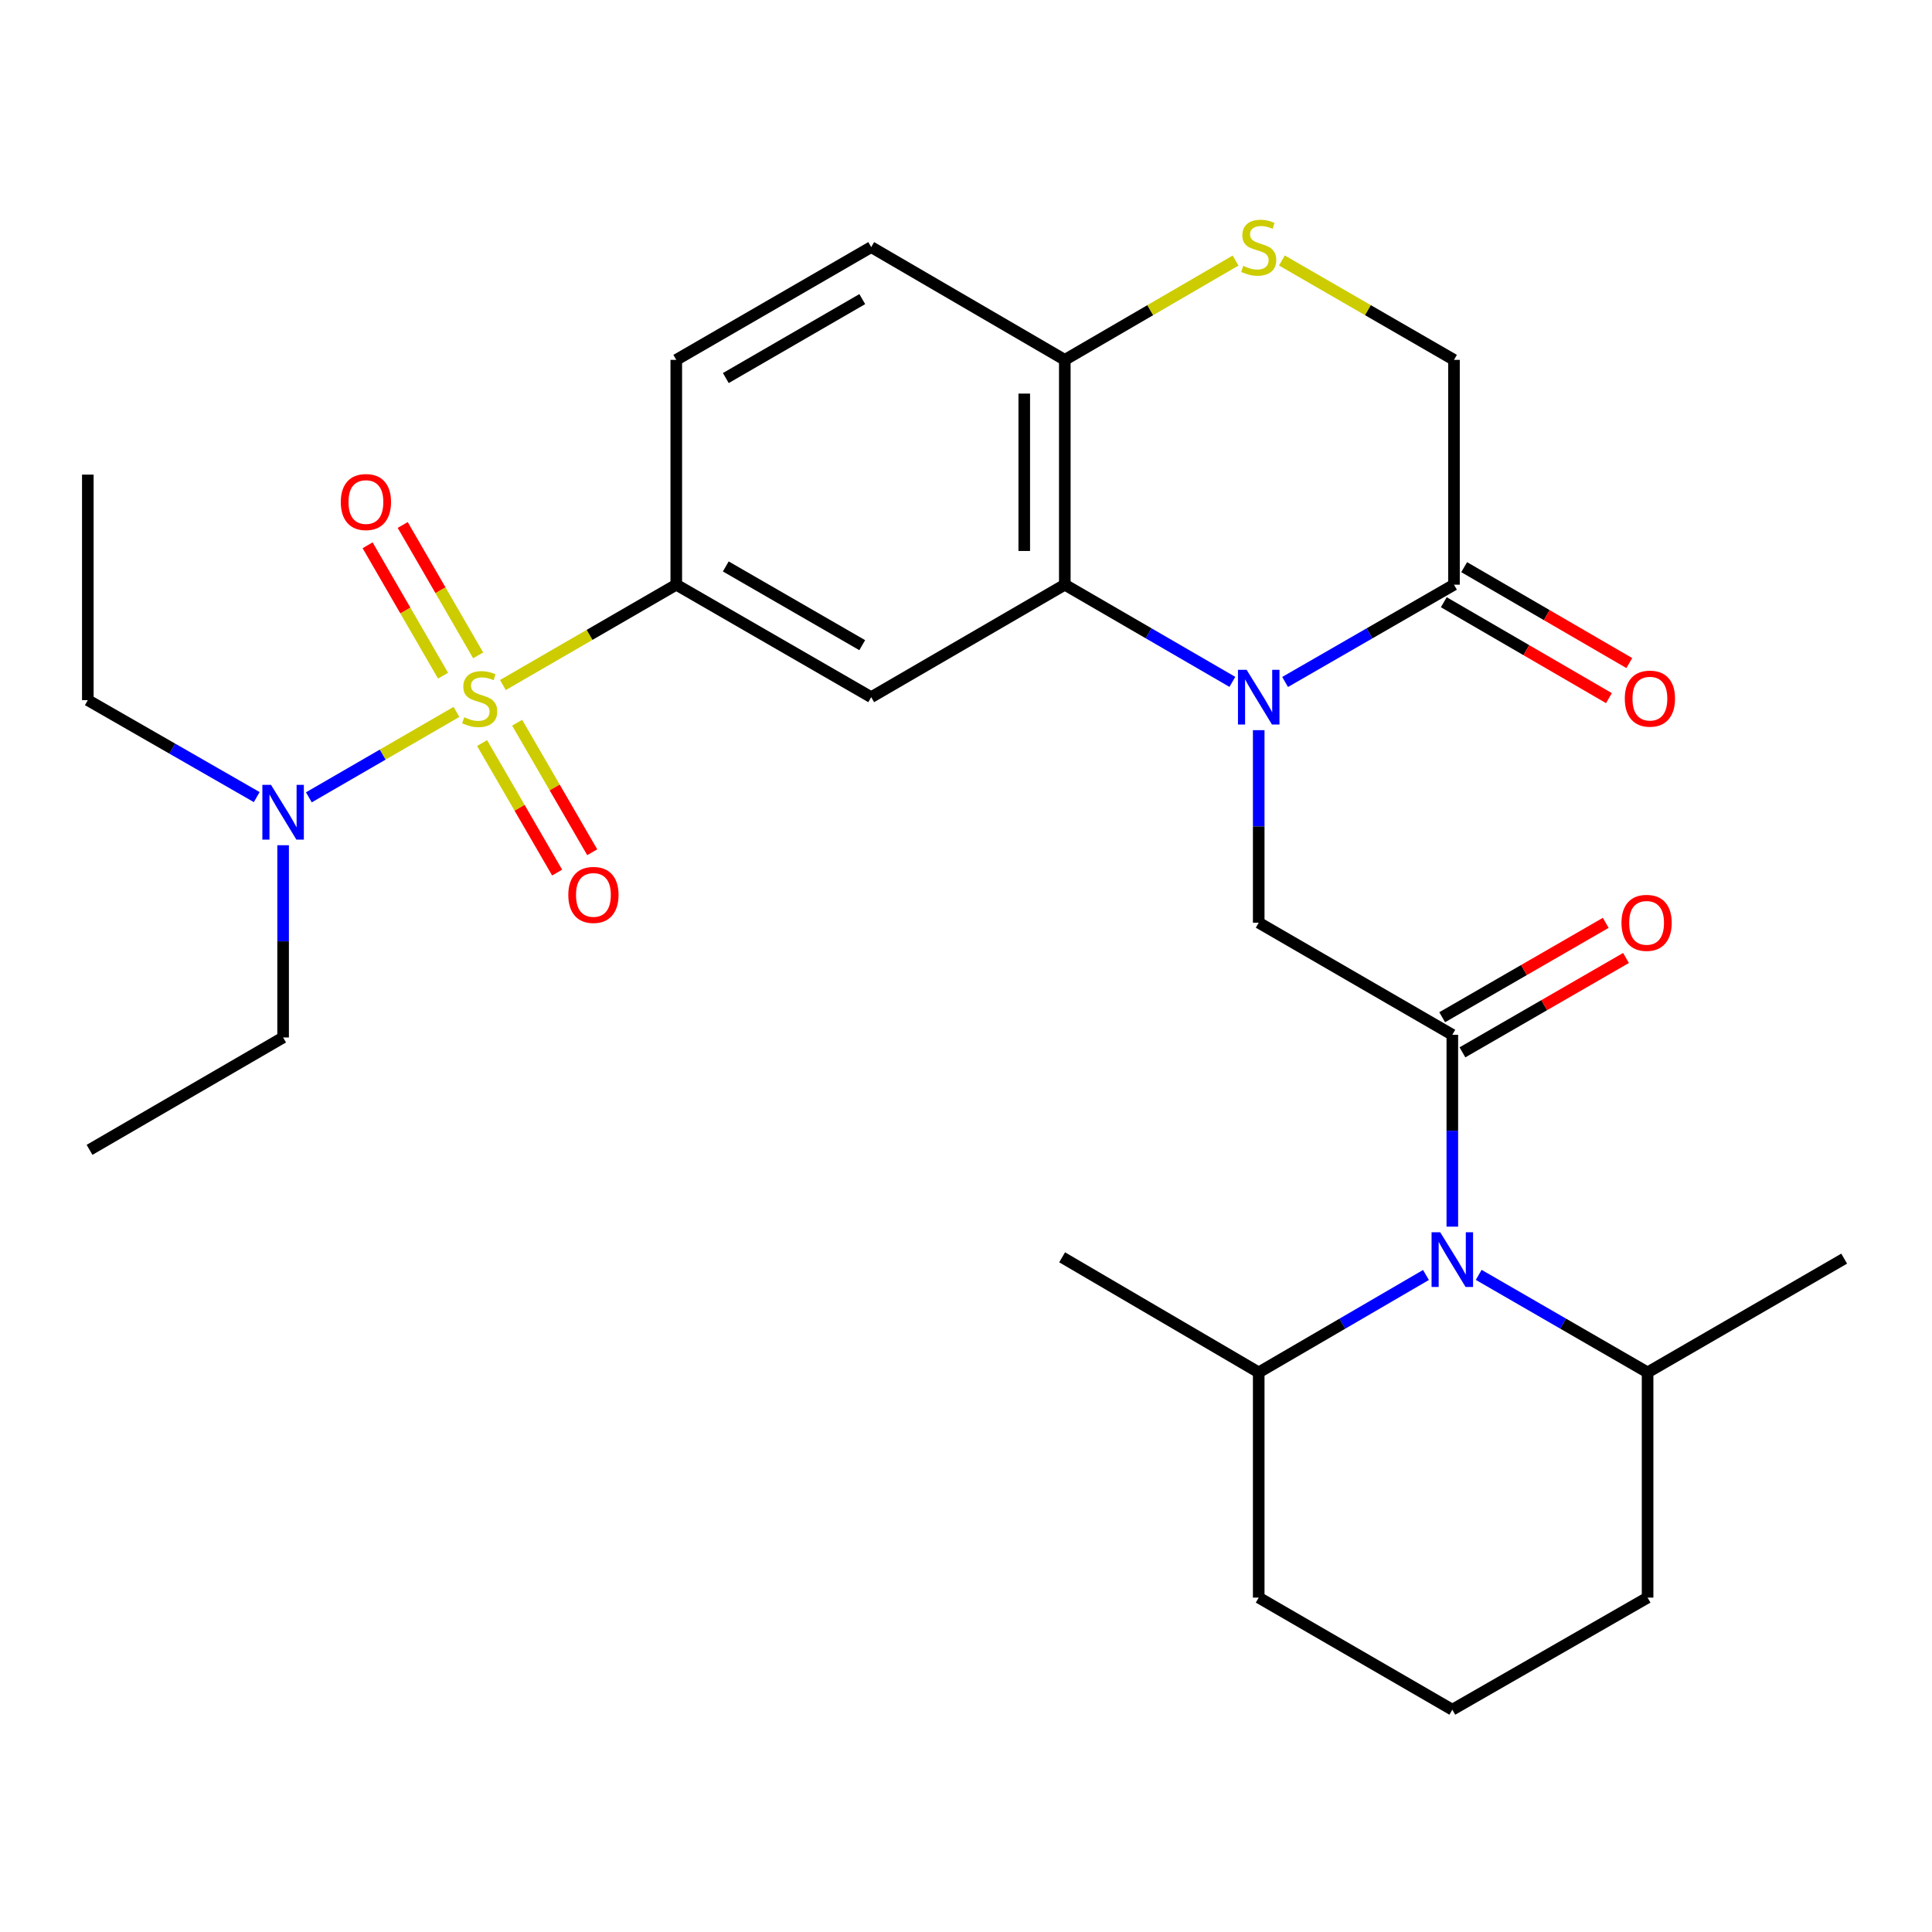 <?xml version='1.0' encoding='iso-8859-1'?>
<svg version='1.1' baseProfile='full'
              xmlns='http://www.w3.org/2000/svg'
                      xmlns:rdkit='http://www.rdkit.org/xml'
                      xmlns:xlink='http://www.w3.org/1999/xlink'
                  xml:space='preserve'
width='1000px' height='1000px' viewBox='0 0 1000 1000'>
<!-- END OF HEADER -->
<rect style='opacity:1.0;fill:#FFFFFF;stroke:none' width='1000' height='1000' x='0' y='0'> </rect>
<path class='bond-4' d='M 260.301,354.573 L 305.17,328.604' style='fill:none;fill-rule:evenodd;stroke:#CCCC00;stroke-width:6px;stroke-linecap:butt;stroke-linejoin:miter;stroke-opacity:1' />
<path class='bond-4' d='M 305.17,328.604 L 350.04,302.635' style='fill:none;fill-rule:evenodd;stroke:#000000;stroke-width:6px;stroke-linecap:butt;stroke-linejoin:miter;stroke-opacity:1' />
<path class='bond-9' d='M 236.263,368.486 L 198.065,390.592' style='fill:none;fill-rule:evenodd;stroke:#CCCC00;stroke-width:6px;stroke-linecap:butt;stroke-linejoin:miter;stroke-opacity:1' />
<path class='bond-9' d='M 198.065,390.592 L 159.868,412.698' style='fill:none;fill-rule:evenodd;stroke:#0000FF;stroke-width:6px;stroke-linecap:butt;stroke-linejoin:miter;stroke-opacity:1' />
<path class='bond-11' d='M 249.526,384.607 L 268.949,418.126' style='fill:none;fill-rule:evenodd;stroke:#CCCC00;stroke-width:6px;stroke-linecap:butt;stroke-linejoin:miter;stroke-opacity:1' />
<path class='bond-11' d='M 268.949,418.126 L 288.373,451.645' style='fill:none;fill-rule:evenodd;stroke:#FF0000;stroke-width:6px;stroke-linecap:butt;stroke-linejoin:miter;stroke-opacity:1' />
<path class='bond-11' d='M 267.685,374.084 L 287.109,407.603' style='fill:none;fill-rule:evenodd;stroke:#CCCC00;stroke-width:6px;stroke-linecap:butt;stroke-linejoin:miter;stroke-opacity:1' />
<path class='bond-11' d='M 287.109,407.603 L 306.533,441.122' style='fill:none;fill-rule:evenodd;stroke:#FF0000;stroke-width:6px;stroke-linecap:butt;stroke-linejoin:miter;stroke-opacity:1' />
<path class='bond-12' d='M 247.493,339.215 L 227.966,305.469' style='fill:none;fill-rule:evenodd;stroke:#CCCC00;stroke-width:6px;stroke-linecap:butt;stroke-linejoin:miter;stroke-opacity:1' />
<path class='bond-12' d='M 227.966,305.469 L 208.438,271.723' style='fill:none;fill-rule:evenodd;stroke:#FF0000;stroke-width:6px;stroke-linecap:butt;stroke-linejoin:miter;stroke-opacity:1' />
<path class='bond-12' d='M 229.327,349.727 L 209.8,315.981' style='fill:none;fill-rule:evenodd;stroke:#CCCC00;stroke-width:6px;stroke-linecap:butt;stroke-linejoin:miter;stroke-opacity:1' />
<path class='bond-12' d='M 209.8,315.981 L 190.272,282.235' style='fill:none;fill-rule:evenodd;stroke:#FF0000;stroke-width:6px;stroke-linecap:butt;stroke-linejoin:miter;stroke-opacity:1' />
<path class='bond-0' d='M 637.87,352.941 L 594.506,327.788' style='fill:none;fill-rule:evenodd;stroke:#0000FF;stroke-width:6px;stroke-linecap:butt;stroke-linejoin:miter;stroke-opacity:1' />
<path class='bond-0' d='M 594.506,327.788 L 551.141,302.635' style='fill:none;fill-rule:evenodd;stroke:#000000;stroke-width:6px;stroke-linecap:butt;stroke-linejoin:miter;stroke-opacity:1' />
<path class='bond-5' d='M 651.511,377.932 L 651.511,427.757' style='fill:none;fill-rule:evenodd;stroke:#0000FF;stroke-width:6px;stroke-linecap:butt;stroke-linejoin:miter;stroke-opacity:1' />
<path class='bond-5' d='M 651.511,427.757 L 651.511,477.583' style='fill:none;fill-rule:evenodd;stroke:#000000;stroke-width:6px;stroke-linecap:butt;stroke-linejoin:miter;stroke-opacity:1' />
<path class='bond-7' d='M 665.167,352.987 L 708.874,327.811' style='fill:none;fill-rule:evenodd;stroke:#0000FF;stroke-width:6px;stroke-linecap:butt;stroke-linejoin:miter;stroke-opacity:1' />
<path class='bond-7' d='M 708.874,327.811 L 752.581,302.635' style='fill:none;fill-rule:evenodd;stroke:#000000;stroke-width:6px;stroke-linecap:butt;stroke-linejoin:miter;stroke-opacity:1' />
<path class='bond-1' d='M 751.718,535.603 L 651.511,477.583' style='fill:none;fill-rule:evenodd;stroke:#000000;stroke-width:6px;stroke-linecap:butt;stroke-linejoin:miter;stroke-opacity:1' />
<path class='bond-3' d='M 751.718,535.603 L 751.718,585.258' style='fill:none;fill-rule:evenodd;stroke:#000000;stroke-width:6px;stroke-linecap:butt;stroke-linejoin:miter;stroke-opacity:1' />
<path class='bond-3' d='M 751.718,585.258 L 751.718,634.913' style='fill:none;fill-rule:evenodd;stroke:#0000FF;stroke-width:6px;stroke-linecap:butt;stroke-linejoin:miter;stroke-opacity:1' />
<path class='bond-14' d='M 756.963,544.693 L 799.29,520.27' style='fill:none;fill-rule:evenodd;stroke:#000000;stroke-width:6px;stroke-linecap:butt;stroke-linejoin:miter;stroke-opacity:1' />
<path class='bond-14' d='M 799.29,520.27 L 841.617,495.848' style='fill:none;fill-rule:evenodd;stroke:#FF0000;stroke-width:6px;stroke-linecap:butt;stroke-linejoin:miter;stroke-opacity:1' />
<path class='bond-14' d='M 746.473,526.514 L 788.801,502.091' style='fill:none;fill-rule:evenodd;stroke:#000000;stroke-width:6px;stroke-linecap:butt;stroke-linejoin:miter;stroke-opacity:1' />
<path class='bond-14' d='M 788.801,502.091 L 831.128,477.669' style='fill:none;fill-rule:evenodd;stroke:#FF0000;stroke-width:6px;stroke-linecap:butt;stroke-linejoin:miter;stroke-opacity:1' />
<path class='bond-2' d='M 551.141,302.635 L 450.934,360.854' style='fill:none;fill-rule:evenodd;stroke:#000000;stroke-width:6px;stroke-linecap:butt;stroke-linejoin:miter;stroke-opacity:1' />
<path class='bond-29' d='M 551.141,302.635 L 551.141,186.267' style='fill:none;fill-rule:evenodd;stroke:#000000;stroke-width:6px;stroke-linecap:butt;stroke-linejoin:miter;stroke-opacity:1' />
<path class='bond-29' d='M 530.153,285.18 L 530.153,203.722' style='fill:none;fill-rule:evenodd;stroke:#000000;stroke-width:6px;stroke-linecap:butt;stroke-linejoin:miter;stroke-opacity:1' />
<path class='bond-15' d='M 765.376,659.871 L 809.082,685.112' style='fill:none;fill-rule:evenodd;stroke:#0000FF;stroke-width:6px;stroke-linecap:butt;stroke-linejoin:miter;stroke-opacity:1' />
<path class='bond-15' d='M 809.082,685.112 L 852.788,710.353' style='fill:none;fill-rule:evenodd;stroke:#000000;stroke-width:6px;stroke-linecap:butt;stroke-linejoin:miter;stroke-opacity:1' />
<path class='bond-16' d='M 738.079,659.928 L 694.795,685.14' style='fill:none;fill-rule:evenodd;stroke:#0000FF;stroke-width:6px;stroke-linecap:butt;stroke-linejoin:miter;stroke-opacity:1' />
<path class='bond-16' d='M 694.795,685.14 L 651.511,710.353' style='fill:none;fill-rule:evenodd;stroke:#000000;stroke-width:6px;stroke-linecap:butt;stroke-linejoin:miter;stroke-opacity:1' />
<path class='bond-6' d='M 350.04,302.635 L 450.934,360.854' style='fill:none;fill-rule:evenodd;stroke:#000000;stroke-width:6px;stroke-linecap:butt;stroke-linejoin:miter;stroke-opacity:1' />
<path class='bond-6' d='M 375.663,293.189 L 446.29,333.942' style='fill:none;fill-rule:evenodd;stroke:#000000;stroke-width:6px;stroke-linecap:butt;stroke-linejoin:miter;stroke-opacity:1' />
<path class='bond-18' d='M 350.04,302.635 L 350.04,186.267' style='fill:none;fill-rule:evenodd;stroke:#000000;stroke-width:6px;stroke-linecap:butt;stroke-linejoin:miter;stroke-opacity:1' />
<path class='bond-17' d='M 747.311,311.709 L 790.049,336.531' style='fill:none;fill-rule:evenodd;stroke:#000000;stroke-width:6px;stroke-linecap:butt;stroke-linejoin:miter;stroke-opacity:1' />
<path class='bond-17' d='M 790.049,336.531 L 832.787,361.352' style='fill:none;fill-rule:evenodd;stroke:#FF0000;stroke-width:6px;stroke-linecap:butt;stroke-linejoin:miter;stroke-opacity:1' />
<path class='bond-17' d='M 757.851,293.56 L 800.589,318.381' style='fill:none;fill-rule:evenodd;stroke:#000000;stroke-width:6px;stroke-linecap:butt;stroke-linejoin:miter;stroke-opacity:1' />
<path class='bond-17' d='M 800.589,318.381 L 843.327,343.202' style='fill:none;fill-rule:evenodd;stroke:#FF0000;stroke-width:6px;stroke-linecap:butt;stroke-linejoin:miter;stroke-opacity:1' />
<path class='bond-30' d='M 752.581,302.635 L 752.581,186.267' style='fill:none;fill-rule:evenodd;stroke:#000000;stroke-width:6px;stroke-linecap:butt;stroke-linejoin:miter;stroke-opacity:1' />
<path class='bond-8' d='M 639.529,134.865 L 595.335,160.566' style='fill:none;fill-rule:evenodd;stroke:#CCCC00;stroke-width:6px;stroke-linecap:butt;stroke-linejoin:miter;stroke-opacity:1' />
<path class='bond-8' d='M 595.335,160.566 L 551.141,186.267' style='fill:none;fill-rule:evenodd;stroke:#000000;stroke-width:6px;stroke-linecap:butt;stroke-linejoin:miter;stroke-opacity:1' />
<path class='bond-13' d='M 663.509,134.826 L 708.045,160.546' style='fill:none;fill-rule:evenodd;stroke:#CCCC00;stroke-width:6px;stroke-linecap:butt;stroke-linejoin:miter;stroke-opacity:1' />
<path class='bond-13' d='M 708.045,160.546 L 752.581,186.267' style='fill:none;fill-rule:evenodd;stroke:#000000;stroke-width:6px;stroke-linecap:butt;stroke-linejoin:miter;stroke-opacity:1' />
<path class='bond-20' d='M 146.536,437.488 L 146.536,487.239' style='fill:none;fill-rule:evenodd;stroke:#0000FF;stroke-width:6px;stroke-linecap:butt;stroke-linejoin:miter;stroke-opacity:1' />
<path class='bond-20' d='M 146.536,487.239 L 146.536,536.991' style='fill:none;fill-rule:evenodd;stroke:#000000;stroke-width:6px;stroke-linecap:butt;stroke-linejoin:miter;stroke-opacity:1' />
<path class='bond-21' d='M 132.882,412.576 L 89.168,387.484' style='fill:none;fill-rule:evenodd;stroke:#0000FF;stroke-width:6px;stroke-linecap:butt;stroke-linejoin:miter;stroke-opacity:1' />
<path class='bond-21' d='M 89.168,387.484 L 45.455,362.393' style='fill:none;fill-rule:evenodd;stroke:#000000;stroke-width:6px;stroke-linecap:butt;stroke-linejoin:miter;stroke-opacity:1' />
<path class='bond-10' d='M 551.141,186.267 L 450.934,127.897' style='fill:none;fill-rule:evenodd;stroke:#000000;stroke-width:6px;stroke-linecap:butt;stroke-linejoin:miter;stroke-opacity:1' />
<path class='bond-23' d='M 852.788,710.353 L 852.788,826.919' style='fill:none;fill-rule:evenodd;stroke:#000000;stroke-width:6px;stroke-linecap:butt;stroke-linejoin:miter;stroke-opacity:1' />
<path class='bond-26' d='M 852.788,710.353 L 954.545,651.47' style='fill:none;fill-rule:evenodd;stroke:#000000;stroke-width:6px;stroke-linecap:butt;stroke-linejoin:miter;stroke-opacity:1' />
<path class='bond-24' d='M 651.511,710.353 L 651.511,826.919' style='fill:none;fill-rule:evenodd;stroke:#000000;stroke-width:6px;stroke-linecap:butt;stroke-linejoin:miter;stroke-opacity:1' />
<path class='bond-25' d='M 651.511,710.353 L 549.754,650.782' style='fill:none;fill-rule:evenodd;stroke:#000000;stroke-width:6px;stroke-linecap:butt;stroke-linejoin:miter;stroke-opacity:1' />
<path class='bond-19' d='M 350.04,186.267 L 450.934,127.897' style='fill:none;fill-rule:evenodd;stroke:#000000;stroke-width:6px;stroke-linecap:butt;stroke-linejoin:miter;stroke-opacity:1' />
<path class='bond-19' d='M 375.684,195.678 L 446.31,154.819' style='fill:none;fill-rule:evenodd;stroke:#000000;stroke-width:6px;stroke-linecap:butt;stroke-linejoin:miter;stroke-opacity:1' />
<path class='bond-28' d='M 146.536,536.991 L 46.341,595.163' style='fill:none;fill-rule:evenodd;stroke:#000000;stroke-width:6px;stroke-linecap:butt;stroke-linejoin:miter;stroke-opacity:1' />
<path class='bond-27' d='M 45.455,362.393 L 45.455,245.663' style='fill:none;fill-rule:evenodd;stroke:#000000;stroke-width:6px;stroke-linecap:butt;stroke-linejoin:miter;stroke-opacity:1' />
<path class='bond-22' d='M 751.718,884.94 L 651.511,826.919' style='fill:none;fill-rule:evenodd;stroke:#000000;stroke-width:6px;stroke-linecap:butt;stroke-linejoin:miter;stroke-opacity:1' />
<path class='bond-31' d='M 751.718,884.94 L 852.788,826.919' style='fill:none;fill-rule:evenodd;stroke:#000000;stroke-width:6px;stroke-linecap:butt;stroke-linejoin:miter;stroke-opacity:1' />
<path  class='atom-0' d='M 240.282 371.25
Q 240.602 371.37, 241.922 371.93
Q 243.242 372.49, 244.682 372.85
Q 246.162 373.17, 247.602 373.17
Q 250.282 373.17, 251.842 371.89
Q 253.402 370.57, 253.402 368.29
Q 253.402 366.73, 252.602 365.77
Q 251.842 364.81, 250.642 364.29
Q 249.442 363.77, 247.442 363.17
Q 244.922 362.41, 243.402 361.69
Q 241.922 360.97, 240.842 359.45
Q 239.802 357.93, 239.802 355.37
Q 239.802 351.81, 242.202 349.61
Q 244.642 347.41, 249.442 347.41
Q 252.722 347.41, 256.442 348.97
L 255.522 352.05
Q 252.122 350.65, 249.562 350.65
Q 246.802 350.65, 245.282 351.81
Q 243.762 352.93, 243.802 354.89
Q 243.802 356.41, 244.562 357.33
Q 245.362 358.25, 246.482 358.77
Q 247.642 359.29, 249.562 359.89
Q 252.122 360.69, 253.642 361.49
Q 255.162 362.29, 256.242 363.93
Q 257.362 365.53, 257.362 368.29
Q 257.362 372.21, 254.722 374.33
Q 252.122 376.41, 247.762 376.41
Q 245.242 376.41, 243.322 375.85
Q 241.442 375.33, 239.202 374.41
L 240.282 371.25
' fill='#CCCC00'/>
<path  class='atom-1' d='M 645.251 346.694
L 654.531 361.694
Q 655.451 363.174, 656.931 365.854
Q 658.411 368.534, 658.491 368.694
L 658.491 346.694
L 662.251 346.694
L 662.251 375.014
L 658.371 375.014
L 648.411 358.614
Q 647.251 356.694, 646.011 354.494
Q 644.811 352.294, 644.451 351.614
L 644.451 375.014
L 640.771 375.014
L 640.771 346.694
L 645.251 346.694
' fill='#0000FF'/>
<path  class='atom-4' d='M 745.458 637.823
L 754.738 652.823
Q 755.658 654.303, 757.138 656.983
Q 758.618 659.663, 758.698 659.823
L 758.698 637.823
L 762.458 637.823
L 762.458 666.143
L 758.578 666.143
L 748.618 649.743
Q 747.458 647.823, 746.218 645.623
Q 745.018 643.423, 744.658 642.743
L 744.658 666.143
L 740.978 666.143
L 740.978 637.823
L 745.458 637.823
' fill='#0000FF'/>
<path  class='atom-9' d='M 643.511 137.617
Q 643.831 137.737, 645.151 138.297
Q 646.471 138.857, 647.911 139.217
Q 649.391 139.537, 650.831 139.537
Q 653.511 139.537, 655.071 138.257
Q 656.631 136.937, 656.631 134.657
Q 656.631 133.097, 655.831 132.137
Q 655.071 131.177, 653.871 130.657
Q 652.671 130.137, 650.671 129.537
Q 648.151 128.777, 646.631 128.057
Q 645.151 127.337, 644.071 125.817
Q 643.031 124.297, 643.031 121.737
Q 643.031 118.177, 645.431 115.977
Q 647.871 113.777, 652.671 113.777
Q 655.951 113.777, 659.671 115.337
L 658.751 118.417
Q 655.351 117.017, 652.791 117.017
Q 650.031 117.017, 648.511 118.177
Q 646.991 119.297, 647.031 121.257
Q 647.031 122.777, 647.791 123.697
Q 648.591 124.617, 649.711 125.137
Q 650.871 125.657, 652.791 126.257
Q 655.351 127.057, 656.871 127.857
Q 658.391 128.657, 659.471 130.297
Q 660.591 131.897, 660.591 134.657
Q 660.591 138.577, 657.951 140.697
Q 655.351 142.777, 650.991 142.777
Q 648.471 142.777, 646.551 142.217
Q 644.671 141.697, 642.431 140.777
L 643.511 137.617
' fill='#CCCC00'/>
<path  class='atom-10' d='M 140.276 406.253
L 149.556 421.253
Q 150.476 422.733, 151.956 425.413
Q 153.436 428.093, 153.516 428.253
L 153.516 406.253
L 157.276 406.253
L 157.276 434.573
L 153.396 434.573
L 143.436 418.173
Q 142.276 416.253, 141.036 414.053
Q 139.836 411.853, 139.476 411.173
L 139.476 434.573
L 135.796 434.573
L 135.796 406.253
L 140.276 406.253
' fill='#0000FF'/>
<path  class='atom-12' d='M 294.154 463.204
Q 294.154 456.404, 297.514 452.604
Q 300.874 448.804, 307.154 448.804
Q 313.434 448.804, 316.794 452.604
Q 320.154 456.404, 320.154 463.204
Q 320.154 470.084, 316.754 474.004
Q 313.354 477.884, 307.154 477.884
Q 300.914 477.884, 297.514 474.004
Q 294.154 470.124, 294.154 463.204
M 307.154 474.684
Q 311.474 474.684, 313.794 471.804
Q 316.154 468.884, 316.154 463.204
Q 316.154 457.644, 313.794 454.844
Q 311.474 452.004, 307.154 452.004
Q 302.834 452.004, 300.474 454.804
Q 298.154 457.604, 298.154 463.204
Q 298.154 468.924, 300.474 471.804
Q 302.834 474.684, 307.154 474.684
' fill='#FF0000'/>
<path  class='atom-13' d='M 176.398 259.852
Q 176.398 253.052, 179.758 249.252
Q 183.118 245.452, 189.398 245.452
Q 195.678 245.452, 199.038 249.252
Q 202.398 253.052, 202.398 259.852
Q 202.398 266.732, 198.998 270.652
Q 195.598 274.532, 189.398 274.532
Q 183.158 274.532, 179.758 270.652
Q 176.398 266.772, 176.398 259.852
M 189.398 271.332
Q 193.718 271.332, 196.038 268.452
Q 198.398 265.532, 198.398 259.852
Q 198.398 254.292, 196.038 251.492
Q 193.718 248.652, 189.398 248.652
Q 185.078 248.652, 182.718 251.452
Q 180.398 254.252, 180.398 259.852
Q 180.398 265.572, 182.718 268.452
Q 185.078 271.332, 189.398 271.332
' fill='#FF0000'/>
<path  class='atom-15' d='M 839.275 477.663
Q 839.275 470.863, 842.635 467.063
Q 845.995 463.263, 852.275 463.263
Q 858.555 463.263, 861.915 467.063
Q 865.275 470.863, 865.275 477.663
Q 865.275 484.543, 861.875 488.463
Q 858.475 492.343, 852.275 492.343
Q 846.035 492.343, 842.635 488.463
Q 839.275 484.583, 839.275 477.663
M 852.275 489.143
Q 856.595 489.143, 858.915 486.263
Q 861.275 483.343, 861.275 477.663
Q 861.275 472.103, 858.915 469.303
Q 856.595 466.463, 852.275 466.463
Q 847.955 466.463, 845.595 469.263
Q 843.275 472.063, 843.275 477.663
Q 843.275 483.383, 845.595 486.263
Q 847.955 489.143, 852.275 489.143
' fill='#FF0000'/>
<path  class='atom-18' d='M 840.989 361.61
Q 840.989 354.81, 844.349 351.01
Q 847.709 347.21, 853.989 347.21
Q 860.269 347.21, 863.629 351.01
Q 866.989 354.81, 866.989 361.61
Q 866.989 368.49, 863.589 372.41
Q 860.189 376.29, 853.989 376.29
Q 847.749 376.29, 844.349 372.41
Q 840.989 368.53, 840.989 361.61
M 853.989 373.09
Q 858.309 373.09, 860.629 370.21
Q 862.989 367.29, 862.989 361.61
Q 862.989 356.05, 860.629 353.25
Q 858.309 350.41, 853.989 350.41
Q 849.669 350.41, 847.309 353.21
Q 844.989 356.01, 844.989 361.61
Q 844.989 367.33, 847.309 370.21
Q 849.669 373.09, 853.989 373.09
' fill='#FF0000'/>
</svg>
